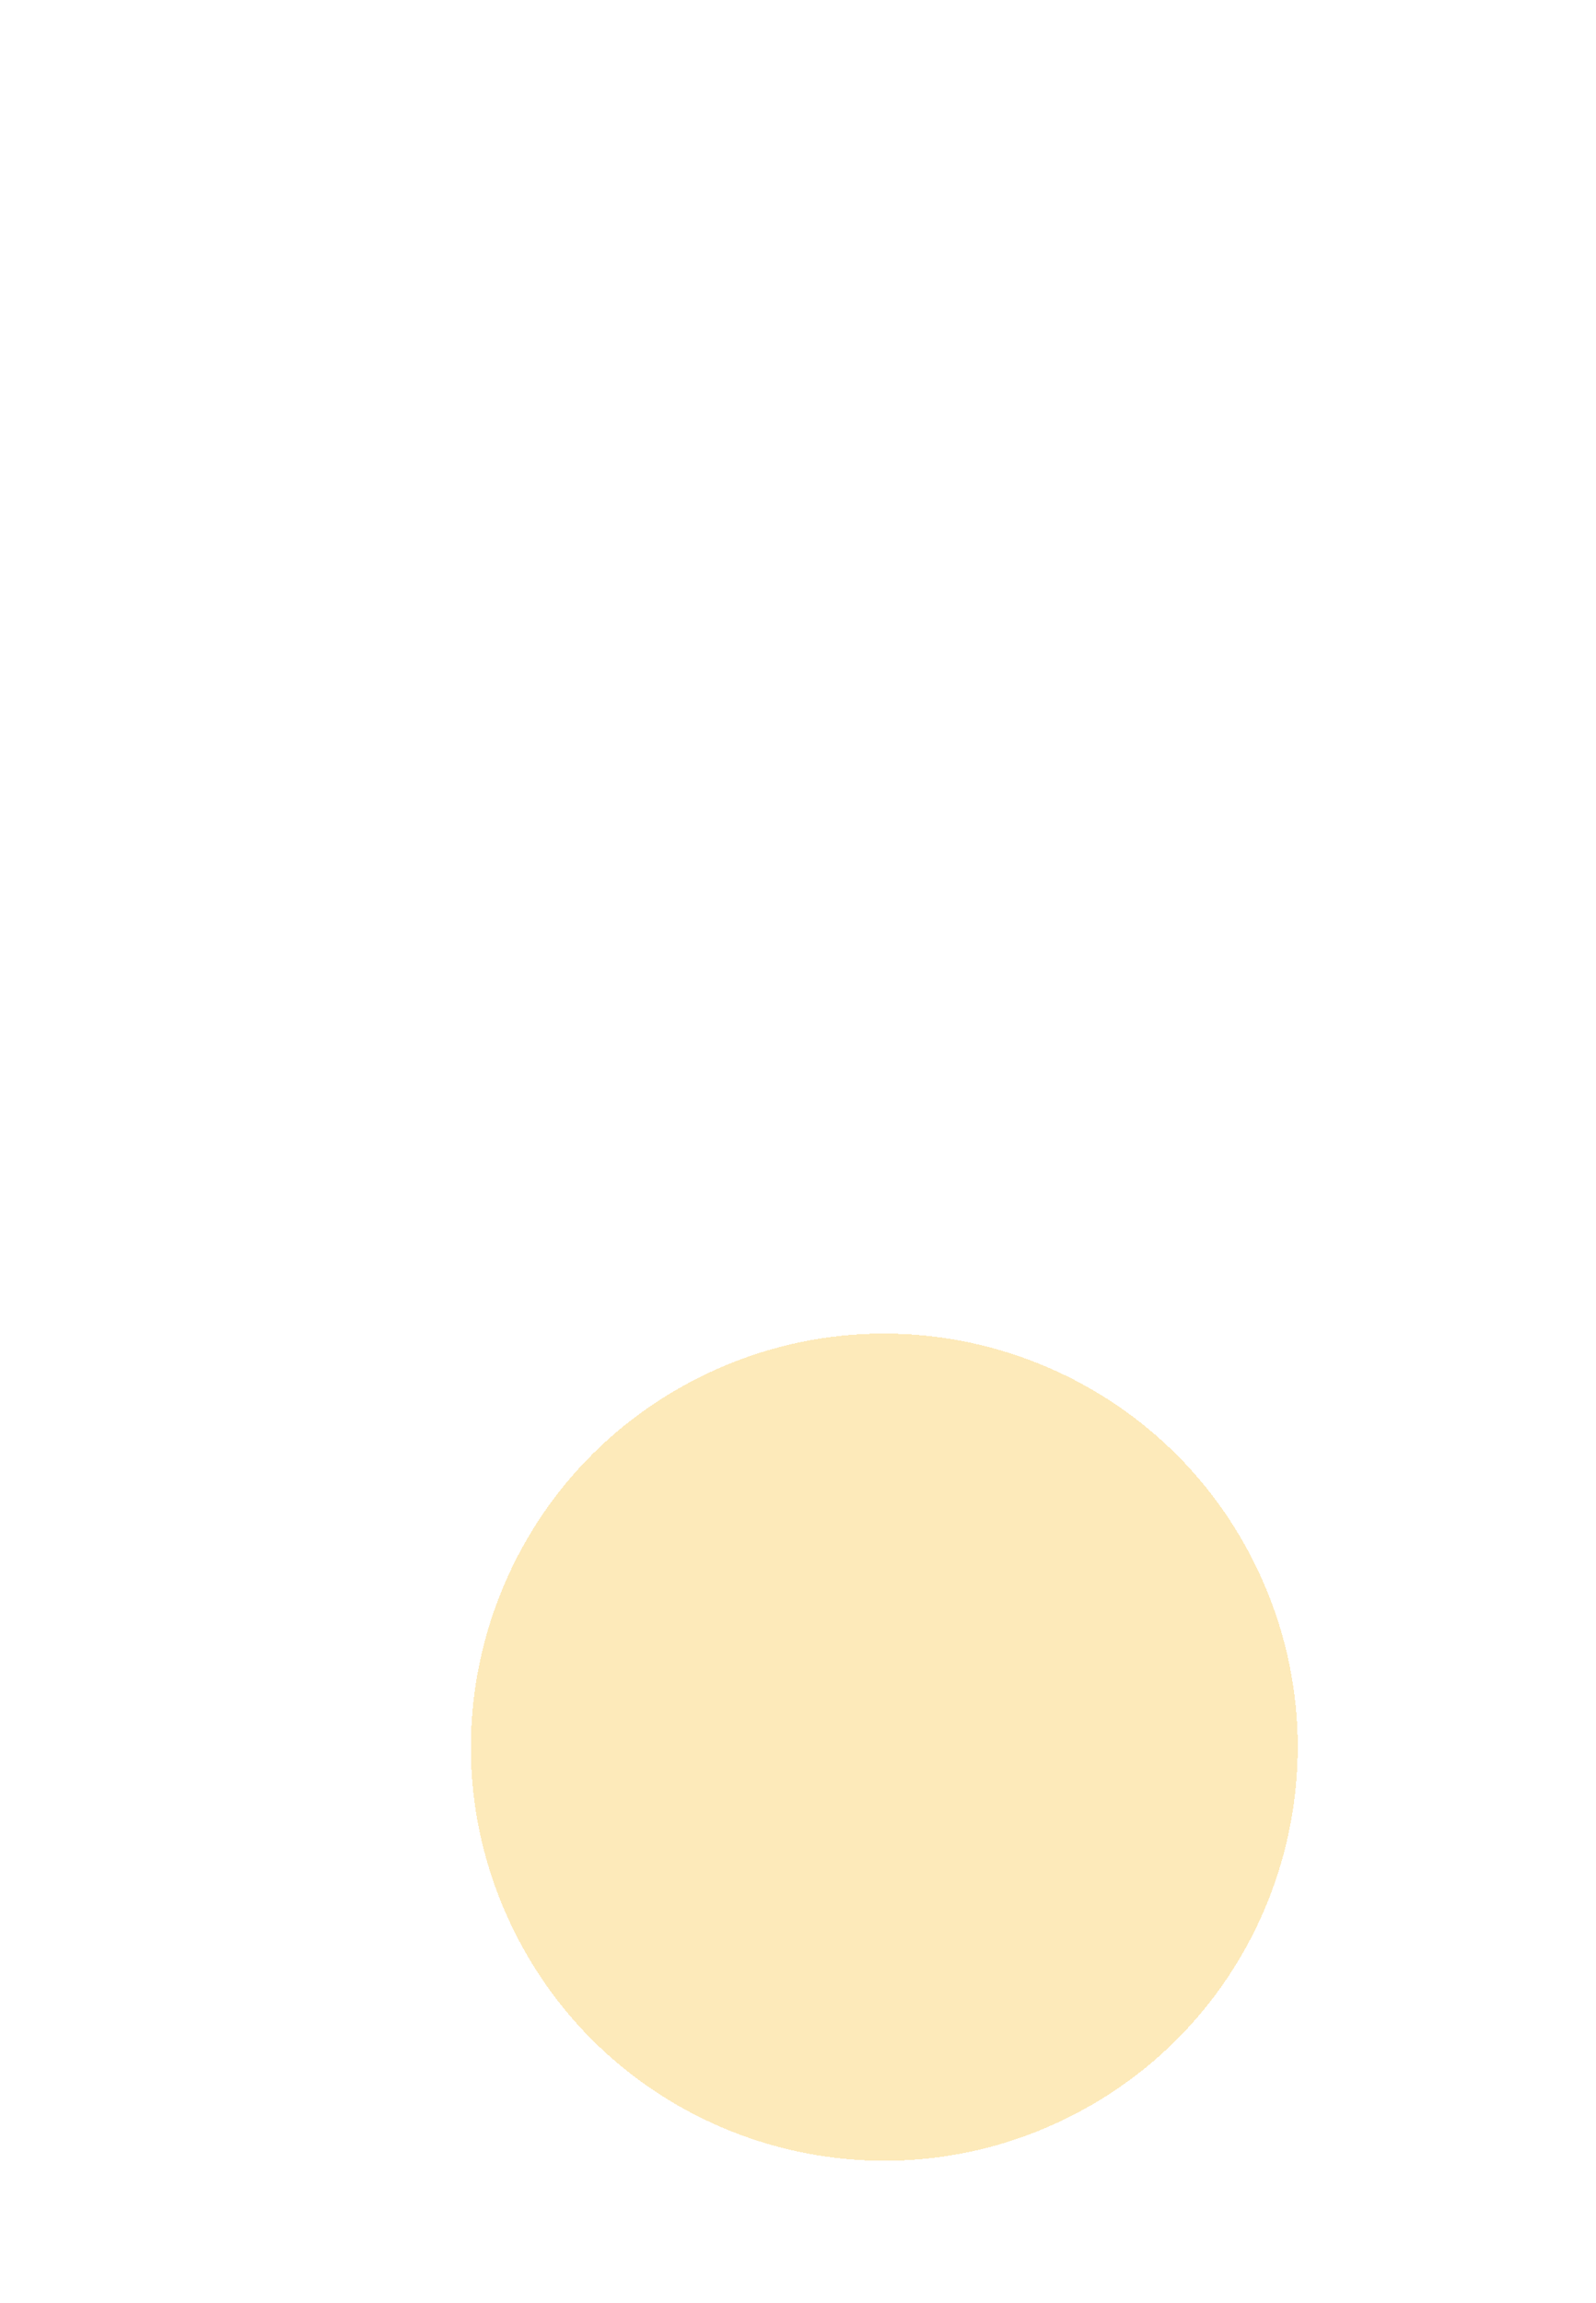 <svg width="52" height="75" viewBox="0 0 52 75" fill="none" xmlns="http://www.w3.org/2000/svg">
<g filter="url(#filter0_bdi_648_7324)">
<path d="M13.904 23.912C10.643 17.227 13.419 9.164 20.104 5.904C26.789 2.643 34.852 5.42 38.112 12.105C41.373 18.79 38.596 26.852 31.912 30.113C25.227 33.373 17.164 30.597 13.904 23.912Z" fill="#F9B300" fill-opacity="0.27" shape-rendering="crispEdges"/>
<g style="mix-blend-mode:screen" filter="url(#filter1_bdi_648_7324)">
<g clip-path="url(#clip0_648_7324)">
<path d="M13.903 23.912C10.642 17.227 13.418 9.164 20.103 5.904C26.788 2.643 34.851 5.42 38.111 12.105C41.372 18.79 38.596 26.852 31.91 30.113C25.226 33.373 17.163 30.597 13.903 23.912Z" fill="#F9B300" fill-opacity="0.05" shape-rendering="crispEdges"/>
<g filter="url(#filter2_f_648_7324)">
<rect width="26.934" height="26.934" rx="13.467" transform="matrix(0.899 -0.438 0.438 0.899 -6.312 12.525)" fill="#F6D9ED" fill-opacity="0.2"/>
</g>
<g filter="url(#filter3_b_648_7324)">
<rect width="4.581" height="4.581" rx="2.291" transform="matrix(0.899 -0.438 0.438 0.899 26.434 18.201)" fill="#F9B300" fill-opacity="0.3"/>
</g>
<g filter="url(#filter4_dd_648_7324)">
<rect width="4.581" height="4.581" rx="2.291" transform="matrix(0.899 -0.438 0.438 0.899 24.093 13.396)" fill="url(#paint0_linear_648_7324)" shape-rendering="crispEdges"/>
</g>
<g filter="url(#filter5_b_648_7324)">
<rect width="4.581" height="4.581" rx="2.291" transform="matrix(0.899 -0.438 0.438 0.899 21.631 20.544)" fill="#F9B300" fill-opacity="0.3"/>
</g>
<g filter="url(#filter6_b_648_7324)">
<rect width="4.581" height="4.581" rx="2.291" transform="matrix(0.899 -0.438 0.438 0.899 19.288 15.74)" fill="#F9B300" fill-opacity="0.3"/>
</g>
</g>
</g>
</g>
<defs>
<filter id="filter0_bdi_648_7324" x="-3.432" y="-11.431" width="58.878" height="85.55" filterUnits="userSpaceOnUse" color-interpolation-filters="sRGB">
<feFlood flood-opacity="0" result="BackgroundImageFix"/>
<feGaussianBlur in="BackgroundImageFix" stdDeviation="5.715"/>
<feComposite in2="SourceAlpha" operator="in" result="effect1_backgroundBlur_648_7324"/>
<feColorMatrix in="SourceAlpha" type="matrix" values="0 0 0 0 0 0 0 0 0 0 0 0 0 0 0 0 0 0 127 0" result="hardAlpha"/>
<feMorphology radius="15.241" operator="erode" in="SourceAlpha" result="effect2_dropShadow_648_7324"/>
<feOffset dy="30.482"/>
<feGaussianBlur stdDeviation="11.431"/>
<feComposite in2="hardAlpha" operator="out"/>
<feColorMatrix type="matrix" values="0 0 0 0 0 0 0 0 0 0 0 0 0 0 0 0 0 0 0.4 0"/>
<feBlend mode="multiply" in2="effect1_backgroundBlur_648_7324" result="effect2_dropShadow_648_7324"/>
<feBlend mode="normal" in="SourceGraphic" in2="effect2_dropShadow_648_7324" result="shape"/>
<feColorMatrix in="SourceAlpha" type="matrix" values="0 0 0 0 0 0 0 0 0 0 0 0 0 0 0 0 0 0 127 0" result="hardAlpha"/>
<feOffset dx="2.804" dy="8.412"/>
<feGaussianBlur stdDeviation="4.206"/>
<feComposite in2="hardAlpha" operator="arithmetic" k2="-1" k3="1"/>
<feColorMatrix type="matrix" values="0 0 0 0 0.443 0 0 0 0 0.02 0 0 0 0 0.012 0 0 0 0.12 0"/>
<feBlend mode="normal" in2="shape" result="effect3_innerShadow_648_7324"/>
</filter>
<filter id="filter1_bdi_648_7324" x="-3.432" y="-11.431" width="58.877" height="85.55" filterUnits="userSpaceOnUse" color-interpolation-filters="sRGB">
<feFlood flood-opacity="0" result="BackgroundImageFix"/>
<feGaussianBlur in="BackgroundImageFix" stdDeviation="5.715"/>
<feComposite in2="SourceAlpha" operator="in" result="effect1_backgroundBlur_648_7324"/>
<feColorMatrix in="SourceAlpha" type="matrix" values="0 0 0 0 0 0 0 0 0 0 0 0 0 0 0 0 0 0 127 0" result="hardAlpha"/>
<feMorphology radius="15.241" operator="erode" in="SourceAlpha" result="effect2_dropShadow_648_7324"/>
<feOffset dy="30.482"/>
<feGaussianBlur stdDeviation="11.431"/>
<feComposite in2="hardAlpha" operator="out"/>
<feColorMatrix type="matrix" values="0 0 0 0 0 0 0 0 0 0 0 0 0 0 0 0 0 0 0.4 0"/>
<feBlend mode="multiply" in2="effect1_backgroundBlur_648_7324" result="effect2_dropShadow_648_7324"/>
<feBlend mode="normal" in="SourceGraphic" in2="effect2_dropShadow_648_7324" result="shape"/>
<feColorMatrix in="SourceAlpha" type="matrix" values="0 0 0 0 0 0 0 0 0 0 0 0 0 0 0 0 0 0 127 0" result="hardAlpha"/>
<feOffset dx="2.804" dy="8.412"/>
<feGaussianBlur stdDeviation="4.206"/>
<feComposite in2="hardAlpha" operator="arithmetic" k2="-1" k3="1"/>
<feColorMatrix type="matrix" values="0 0 0 0 0.443 0 0 0 0 0.02 0 0 0 0 0.012 0 0 0 0.12 0"/>
<feBlend mode="normal" in2="shape" result="effect3_innerShadow_648_7324"/>
</filter>
<filter id="filter2_f_648_7324" x="-15.242" y="-8.211" width="53.875" height="53.875" filterUnits="userSpaceOnUse" color-interpolation-filters="sRGB">
<feFlood flood-opacity="0" result="BackgroundImageFix"/>
<feBlend mode="normal" in="SourceGraphic" in2="BackgroundImageFix" result="shape"/>
<feGaussianBlur stdDeviation="6.734" result="effect1_foregroundBlur_648_7324"/>
</filter>
<filter id="filter3_b_648_7324" x="-30.101" y="-40.342" width="119.197" height="119.197" filterUnits="userSpaceOnUse" color-interpolation-filters="sRGB">
<feFlood flood-opacity="0" result="BackgroundImageFix"/>
<feGaussianBlur in="BackgroundImageFix" stdDeviation="28.654"/>
<feComposite in2="SourceAlpha" operator="in" result="effect1_backgroundBlur_648_7324"/>
<feBlend mode="normal" in="SourceGraphic" in2="effect1_backgroundBlur_648_7324" result="shape"/>
</filter>
<filter id="filter4_dd_648_7324" x="19.707" y="11.587" width="11.459" height="11.459" filterUnits="userSpaceOnUse" color-interpolation-filters="sRGB">
<feFlood flood-opacity="0" result="BackgroundImageFix"/>
<feColorMatrix in="SourceAlpha" type="matrix" values="0 0 0 0 0 0 0 0 0 0 0 0 0 0 0 0 0 0 127 0" result="hardAlpha"/>
<feOffset dx="-1.719" dy="2.865"/>
<feGaussianBlur stdDeviation="1.719"/>
<feColorMatrix type="matrix" values="0 0 0 0 0 0 0 0 0 0 0 0 0 0 0 0 0 0 0.2 0"/>
<feBlend mode="normal" in2="BackgroundImageFix" result="effect1_dropShadow_648_7324"/>
<feColorMatrix in="SourceAlpha" type="matrix" values="0 0 0 0 0 0 0 0 0 0 0 0 0 0 0 0 0 0 127 0" result="hardAlpha"/>
<feOffset dx="-0.573" dy="1.146"/>
<feGaussianBlur stdDeviation="0.86"/>
<feComposite in2="hardAlpha" operator="out"/>
<feColorMatrix type="matrix" values="0 0 0 0 0 0 0 0 0 0 0 0 0 0 0 0 0 0 0.1 0"/>
<feBlend mode="normal" in2="effect1_dropShadow_648_7324" result="effect2_dropShadow_648_7324"/>
<feBlend mode="normal" in="SourceGraphic" in2="effect2_dropShadow_648_7324" result="shape"/>
</filter>
<filter id="filter5_b_648_7324" x="-34.904" y="-38" width="119.197" height="119.197" filterUnits="userSpaceOnUse" color-interpolation-filters="sRGB">
<feFlood flood-opacity="0" result="BackgroundImageFix"/>
<feGaussianBlur in="BackgroundImageFix" stdDeviation="28.654"/>
<feComposite in2="SourceAlpha" operator="in" result="effect1_backgroundBlur_648_7324"/>
<feBlend mode="normal" in="SourceGraphic" in2="effect1_backgroundBlur_648_7324" result="shape"/>
</filter>
<filter id="filter6_b_648_7324" x="-37.248" y="-42.803" width="119.197" height="119.197" filterUnits="userSpaceOnUse" color-interpolation-filters="sRGB">
<feFlood flood-opacity="0" result="BackgroundImageFix"/>
<feGaussianBlur in="BackgroundImageFix" stdDeviation="28.654"/>
<feComposite in2="SourceAlpha" operator="in" result="effect1_backgroundBlur_648_7324"/>
<feBlend mode="normal" in="SourceGraphic" in2="effect1_backgroundBlur_648_7324" result="shape"/>
</filter>
<linearGradient id="paint0_linear_648_7324" x1="2.291" y1="0" x2="2.291" y2="4.581" gradientUnits="userSpaceOnUse">
<stop stop-color="#F9B300" stop-opacity="0.9"/>
<stop offset="1" stop-color="#F9B300" stop-opacity="0.3"/>
</linearGradient>
<clipPath id="clip0_648_7324">
<path d="M13.903 23.912C10.642 17.227 13.418 9.164 20.103 5.904C26.788 2.643 34.851 5.42 38.111 12.105C41.372 18.79 38.596 26.852 31.91 30.113C25.226 33.373 17.163 30.597 13.903 23.912Z" fill="white"/>
</clipPath>
</defs>
</svg>
